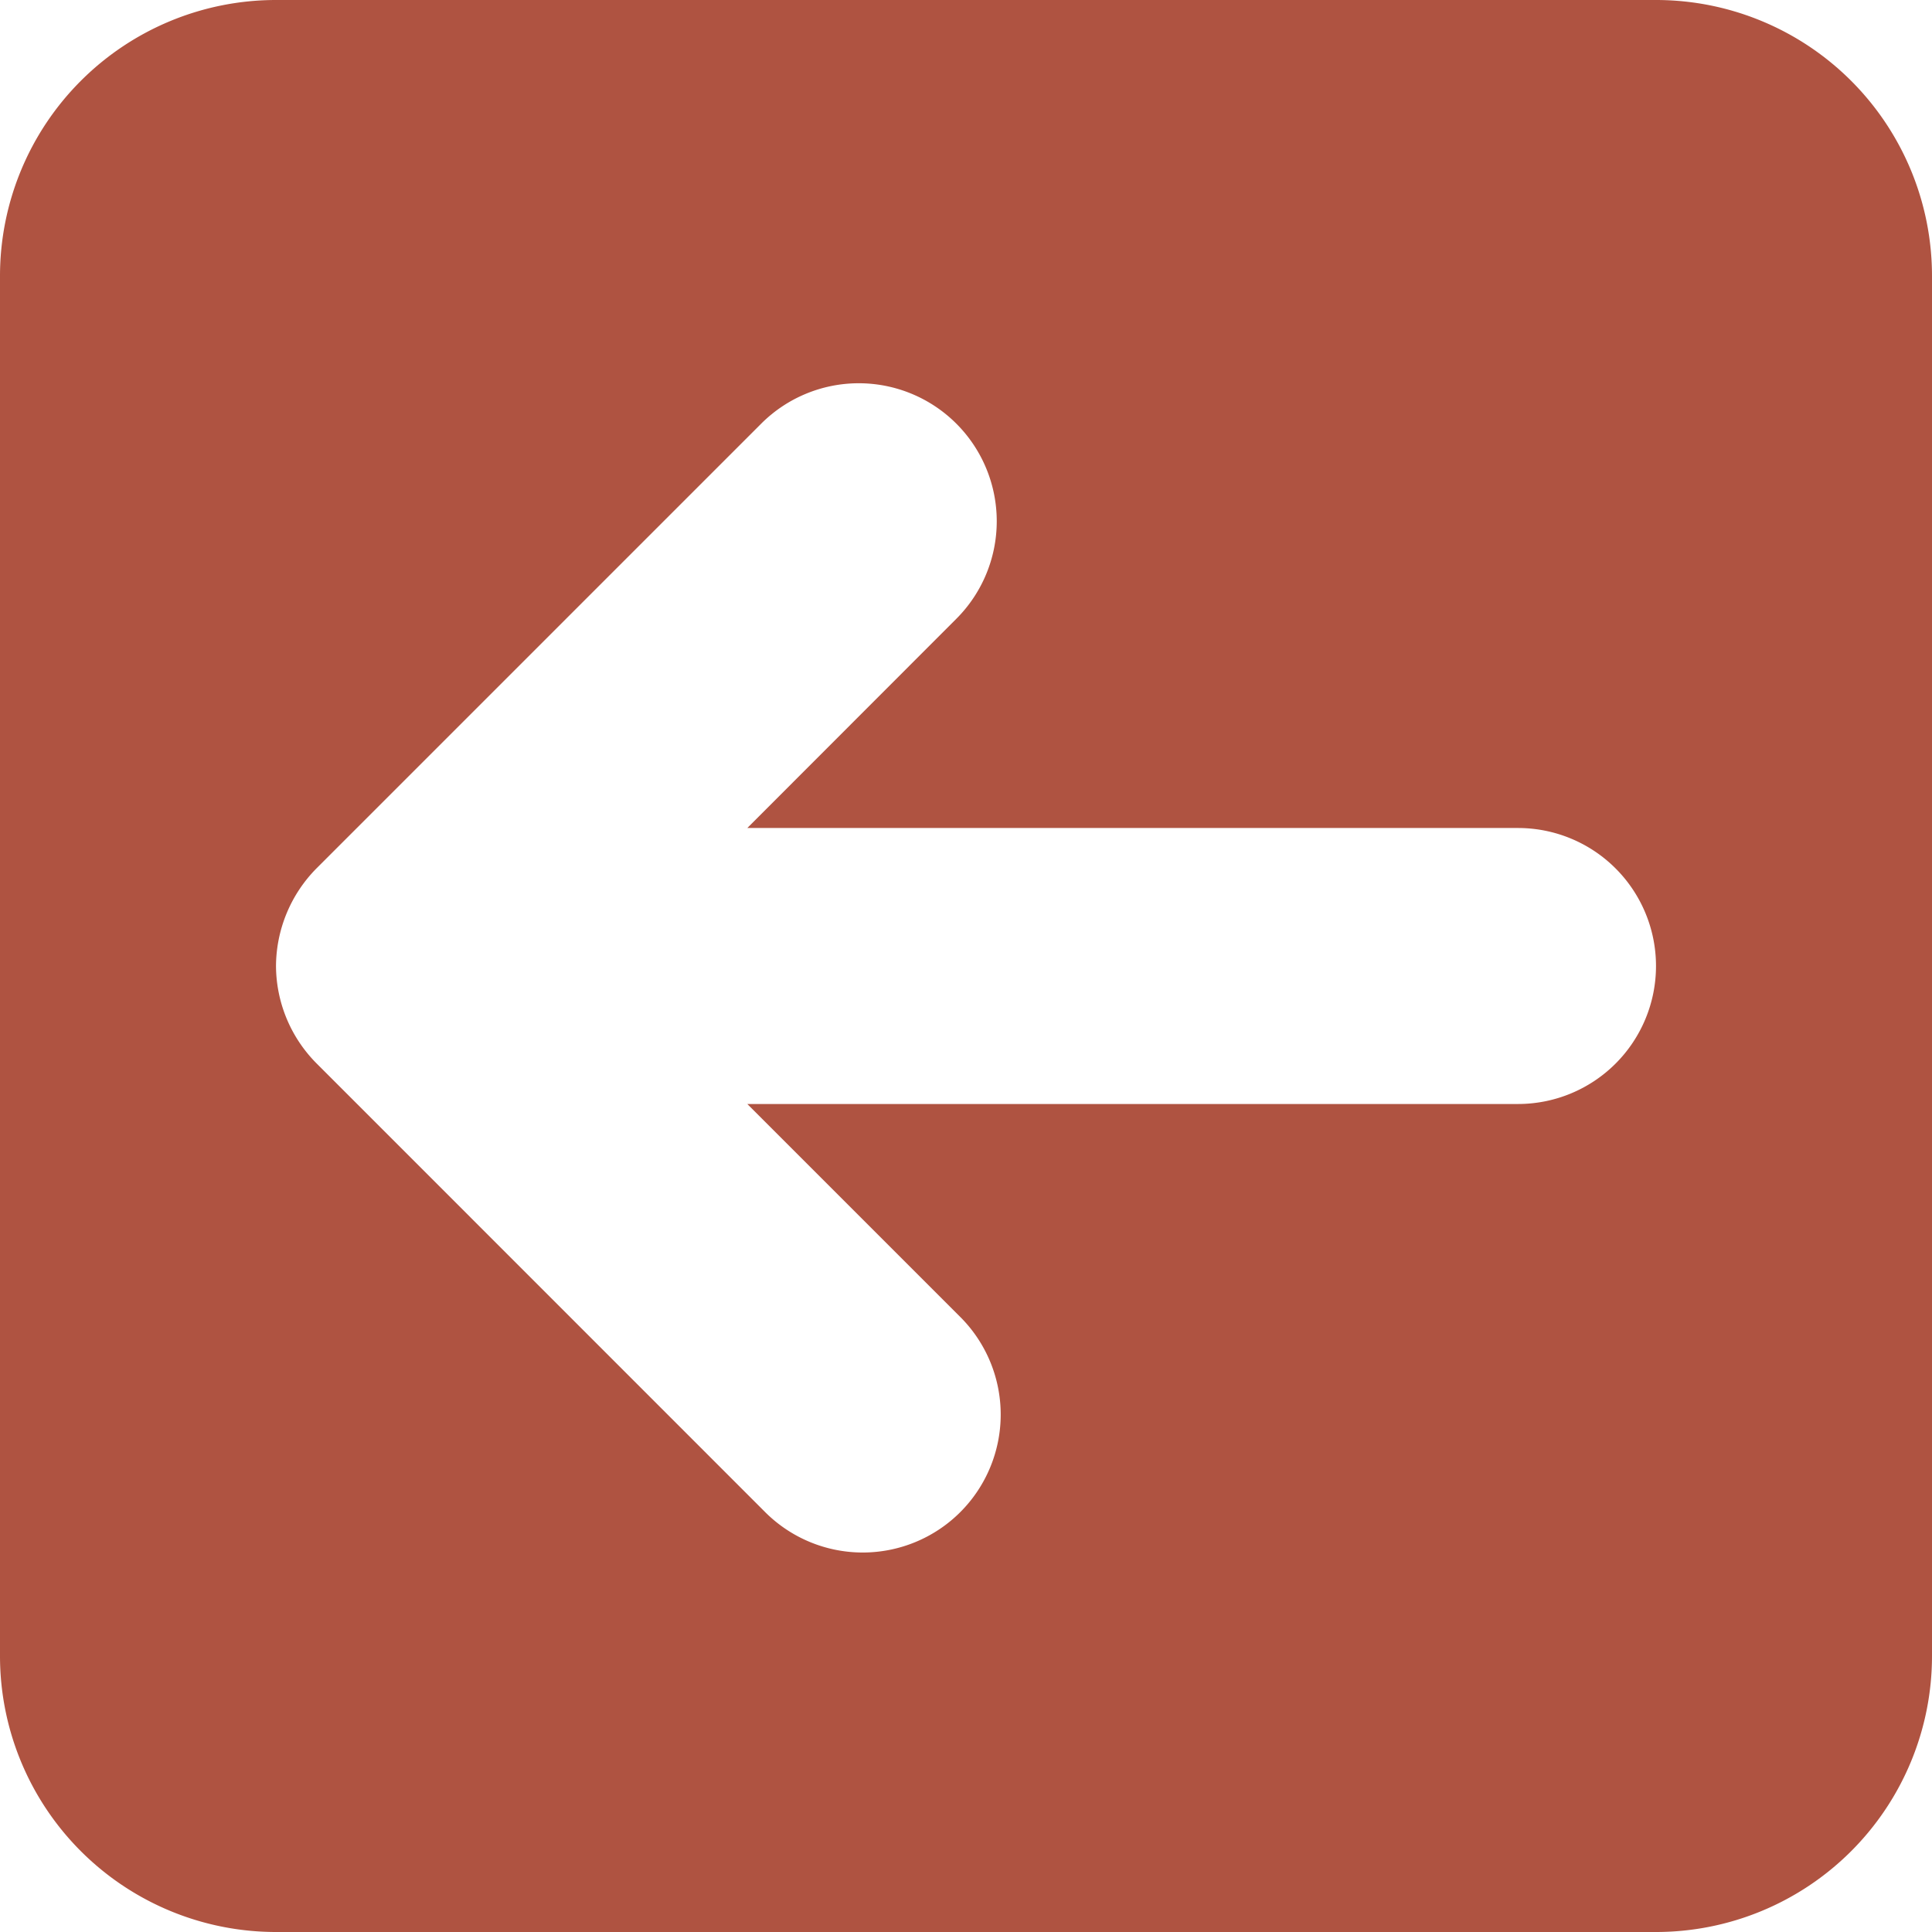 <svg xmlns="http://www.w3.org/2000/svg" width="21" height="21" viewBox="0 0 21 21"><defs><style>.a{fill:#af5341;}</style></defs><path class="a" d="M18-19.5H3a3,3,0,0,0-3,3v15a3,3,0,0,0,3,3H18a3,3,0,0,0,3-3v-15A3,3,0,0,0,18-19.5Zm-1.5,12H8.123l2.315,2.315a1.5,1.5,0,0,1,0,2.121,1.5,1.5,0,0,1-2.121,0L3.441-7.941A1.512,1.512,0,0,1,3-9a1.522,1.522,0,0,1,.441-1.062l4.833-4.833a1.5,1.5,0,0,1,2.121,0,1.5,1.5,0,0,1,0,2.121L8.123-10.5H16.5A1.5,1.5,0,0,1,18-9,1.5,1.5,0,0,1,16.5-7.5Z" transform="translate(0 19.5)"/></svg>